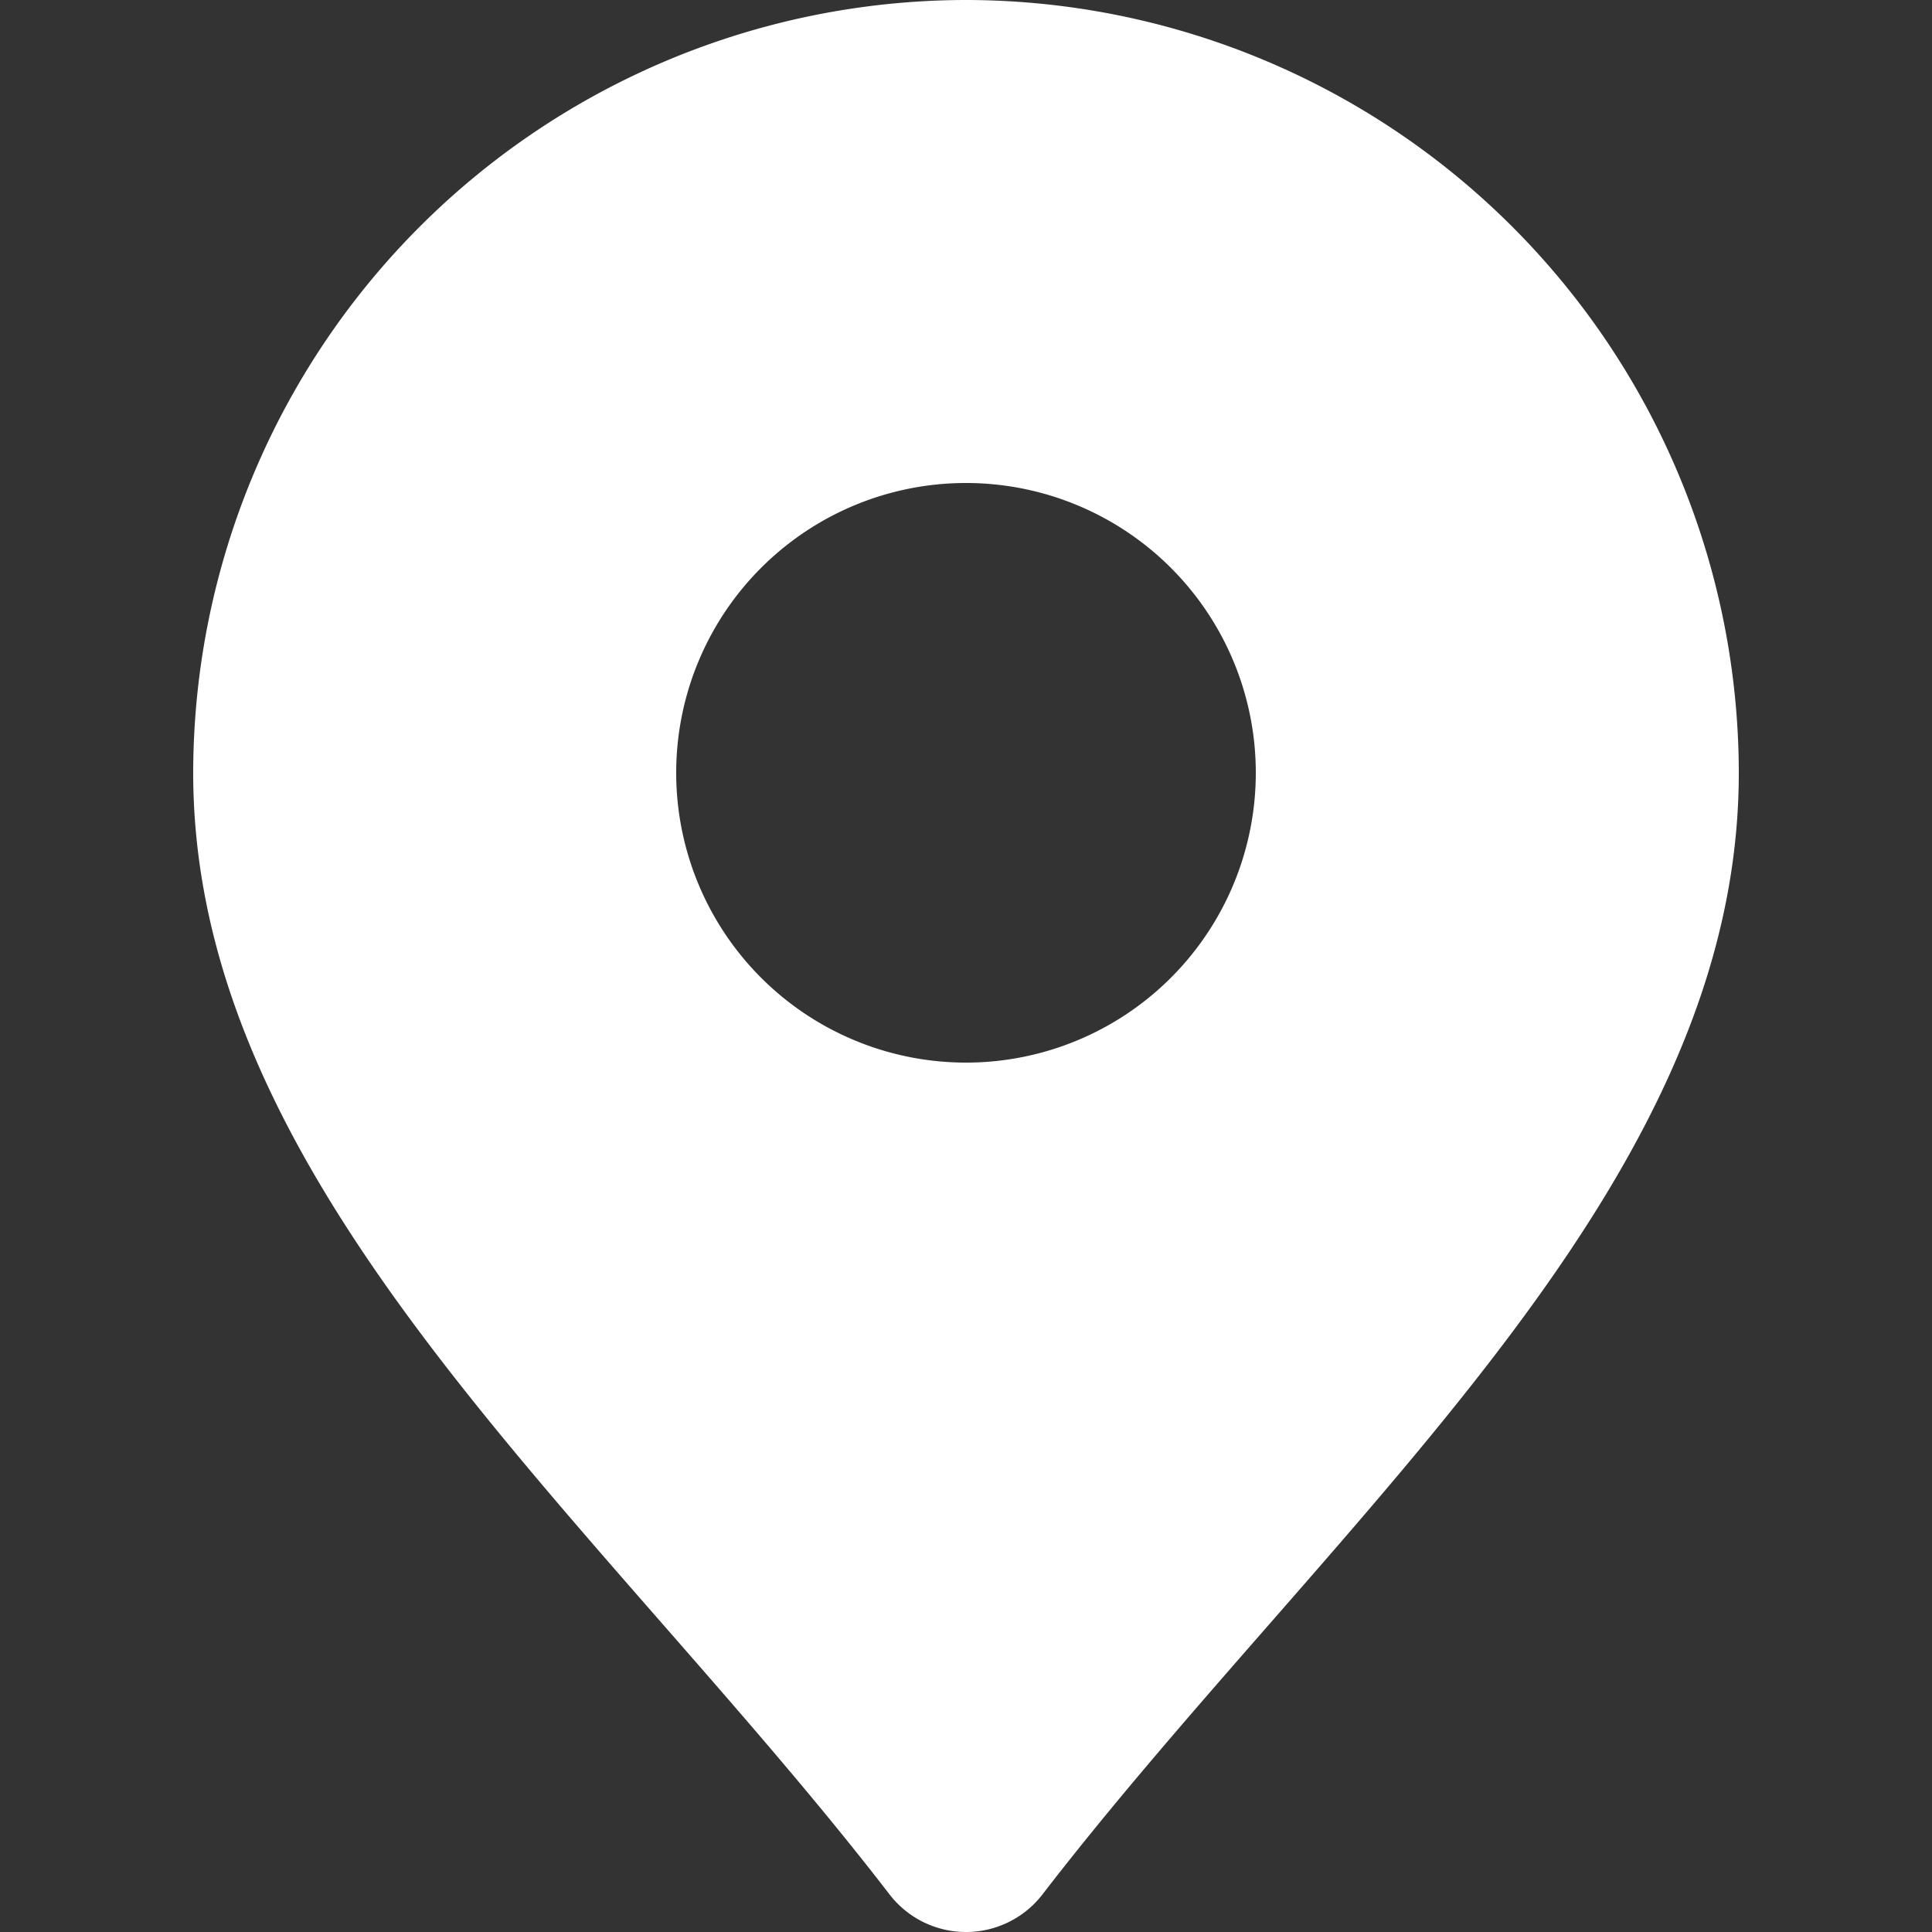 <?xml version="1.0" encoding="UTF-8"?> <svg xmlns="http://www.w3.org/2000/svg" width="50" height="50" fill="none"><rect width="100%" height="100%" fill="#333333" stroke="none"/><path d="M25 0A20.023 20.023 0 0 0 5 20c0 8.138 5.908 14.896 12.165 22.049 1.98 2.265 4.03 4.607 5.855 6.977a2.499 2.499 0 0 0 3.96 0c1.826-2.37 3.876-4.712 5.856-6.977C39.093 34.896 45 28.139 45 20a20.023 20.023 0 0 0-20-20zm0 27.5a7.5 7.5 0 1 1 0-15 7.5 7.5 0 0 1 0 15z" fill="#fff"></path></svg> 